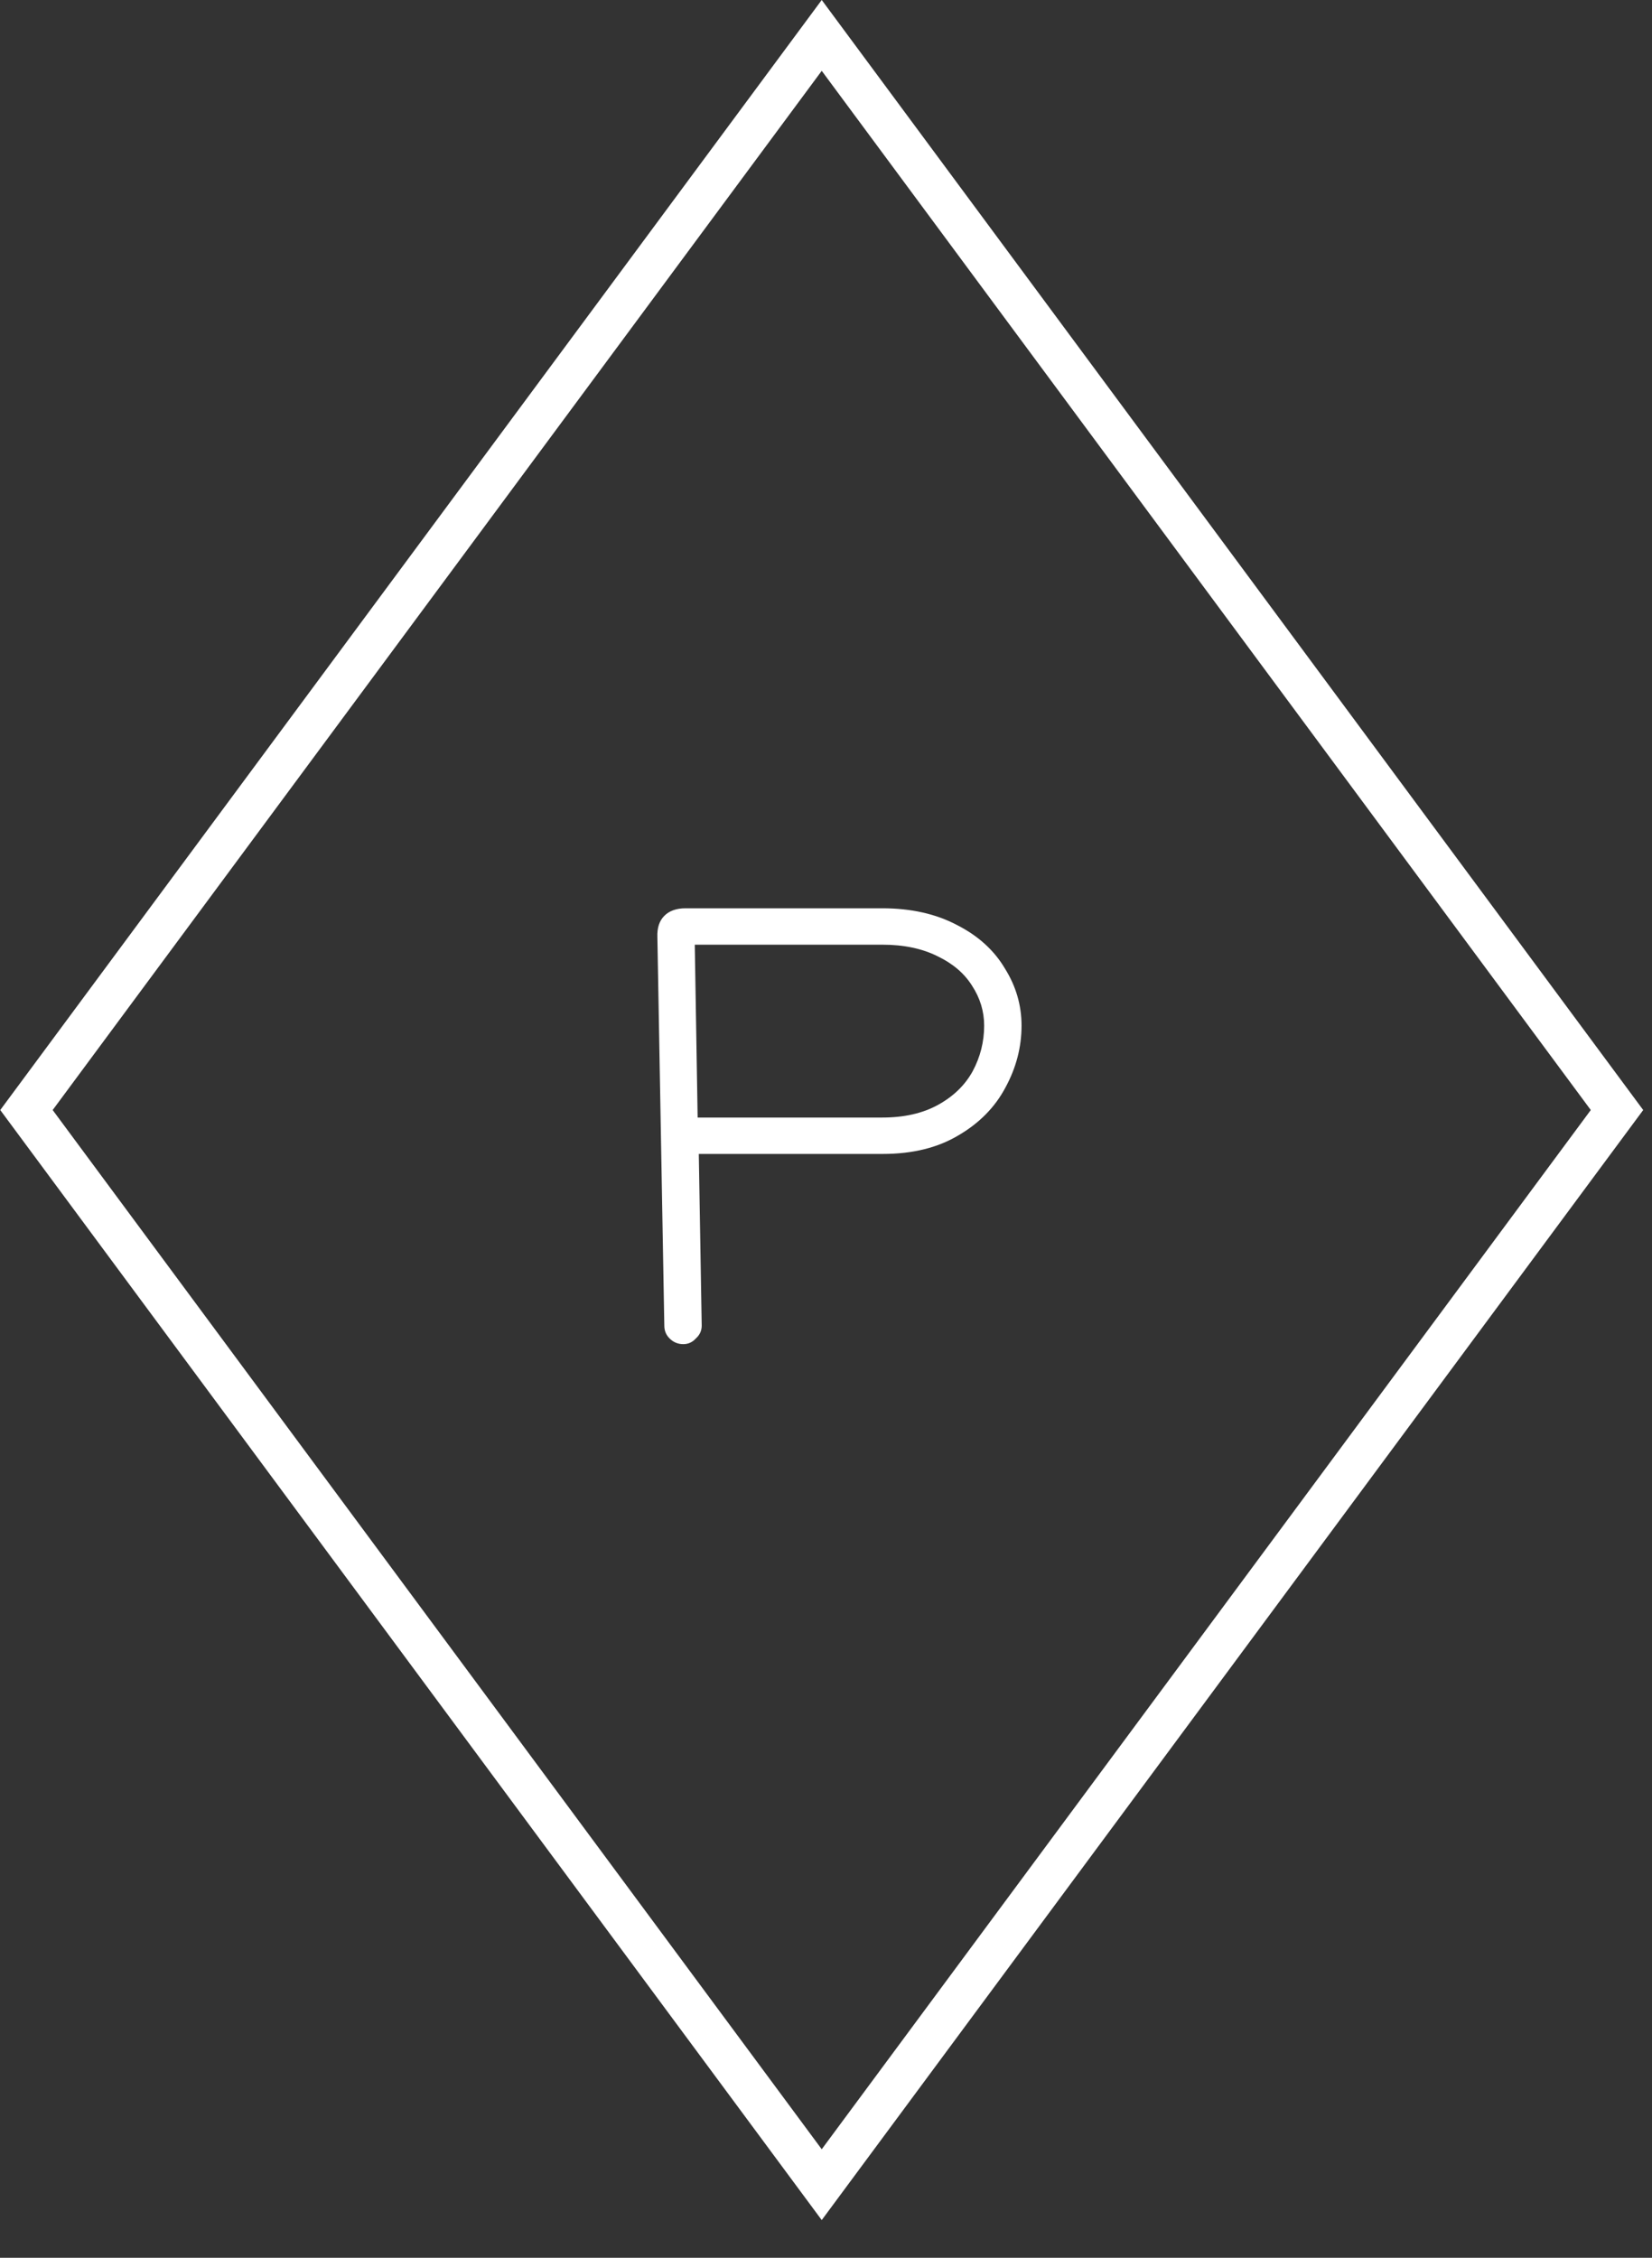 <svg width="30" height="41" viewBox="0 0 30 41" fill="none" xmlns="http://www.w3.org/2000/svg">
<rect x="0" y="0" width="30" height="41" fill="#333333" stroke="none"/>
<rect y="0.643" width="24.272" height="24.272" transform="matrix(0.595 0.804 -0.595 0.804 15.305 0.126)" stroke="white" stroke-width="0.8"/>
<path d="M12.743 24.073C12.743 24.164 12.708 24.241 12.638 24.304C12.575 24.374 12.499 24.409 12.408 24.409C12.311 24.409 12.227 24.374 12.158 24.304C12.095 24.241 12.064 24.164 12.064 24.073L11.938 17.019C11.931 16.851 11.973 16.722 12.064 16.631C12.154 16.54 12.283 16.494 12.45 16.494H16.023C16.545 16.494 16.998 16.596 17.381 16.799C17.764 16.994 18.053 17.257 18.248 17.586C18.45 17.908 18.551 18.254 18.551 18.625C18.551 19.017 18.453 19.391 18.259 19.748C18.07 20.105 17.785 20.396 17.402 20.619C17.026 20.843 16.57 20.955 16.033 20.955H12.69L12.743 24.073ZM12.669 20.294H16.023C16.42 20.294 16.758 20.217 17.036 20.063C17.315 19.909 17.524 19.706 17.663 19.454C17.802 19.195 17.872 18.919 17.872 18.625C17.872 18.366 17.799 18.125 17.653 17.901C17.513 17.677 17.304 17.498 17.026 17.365C16.747 17.225 16.413 17.155 16.023 17.155H12.617L12.669 20.294Z" fill="white"/>
</svg>
